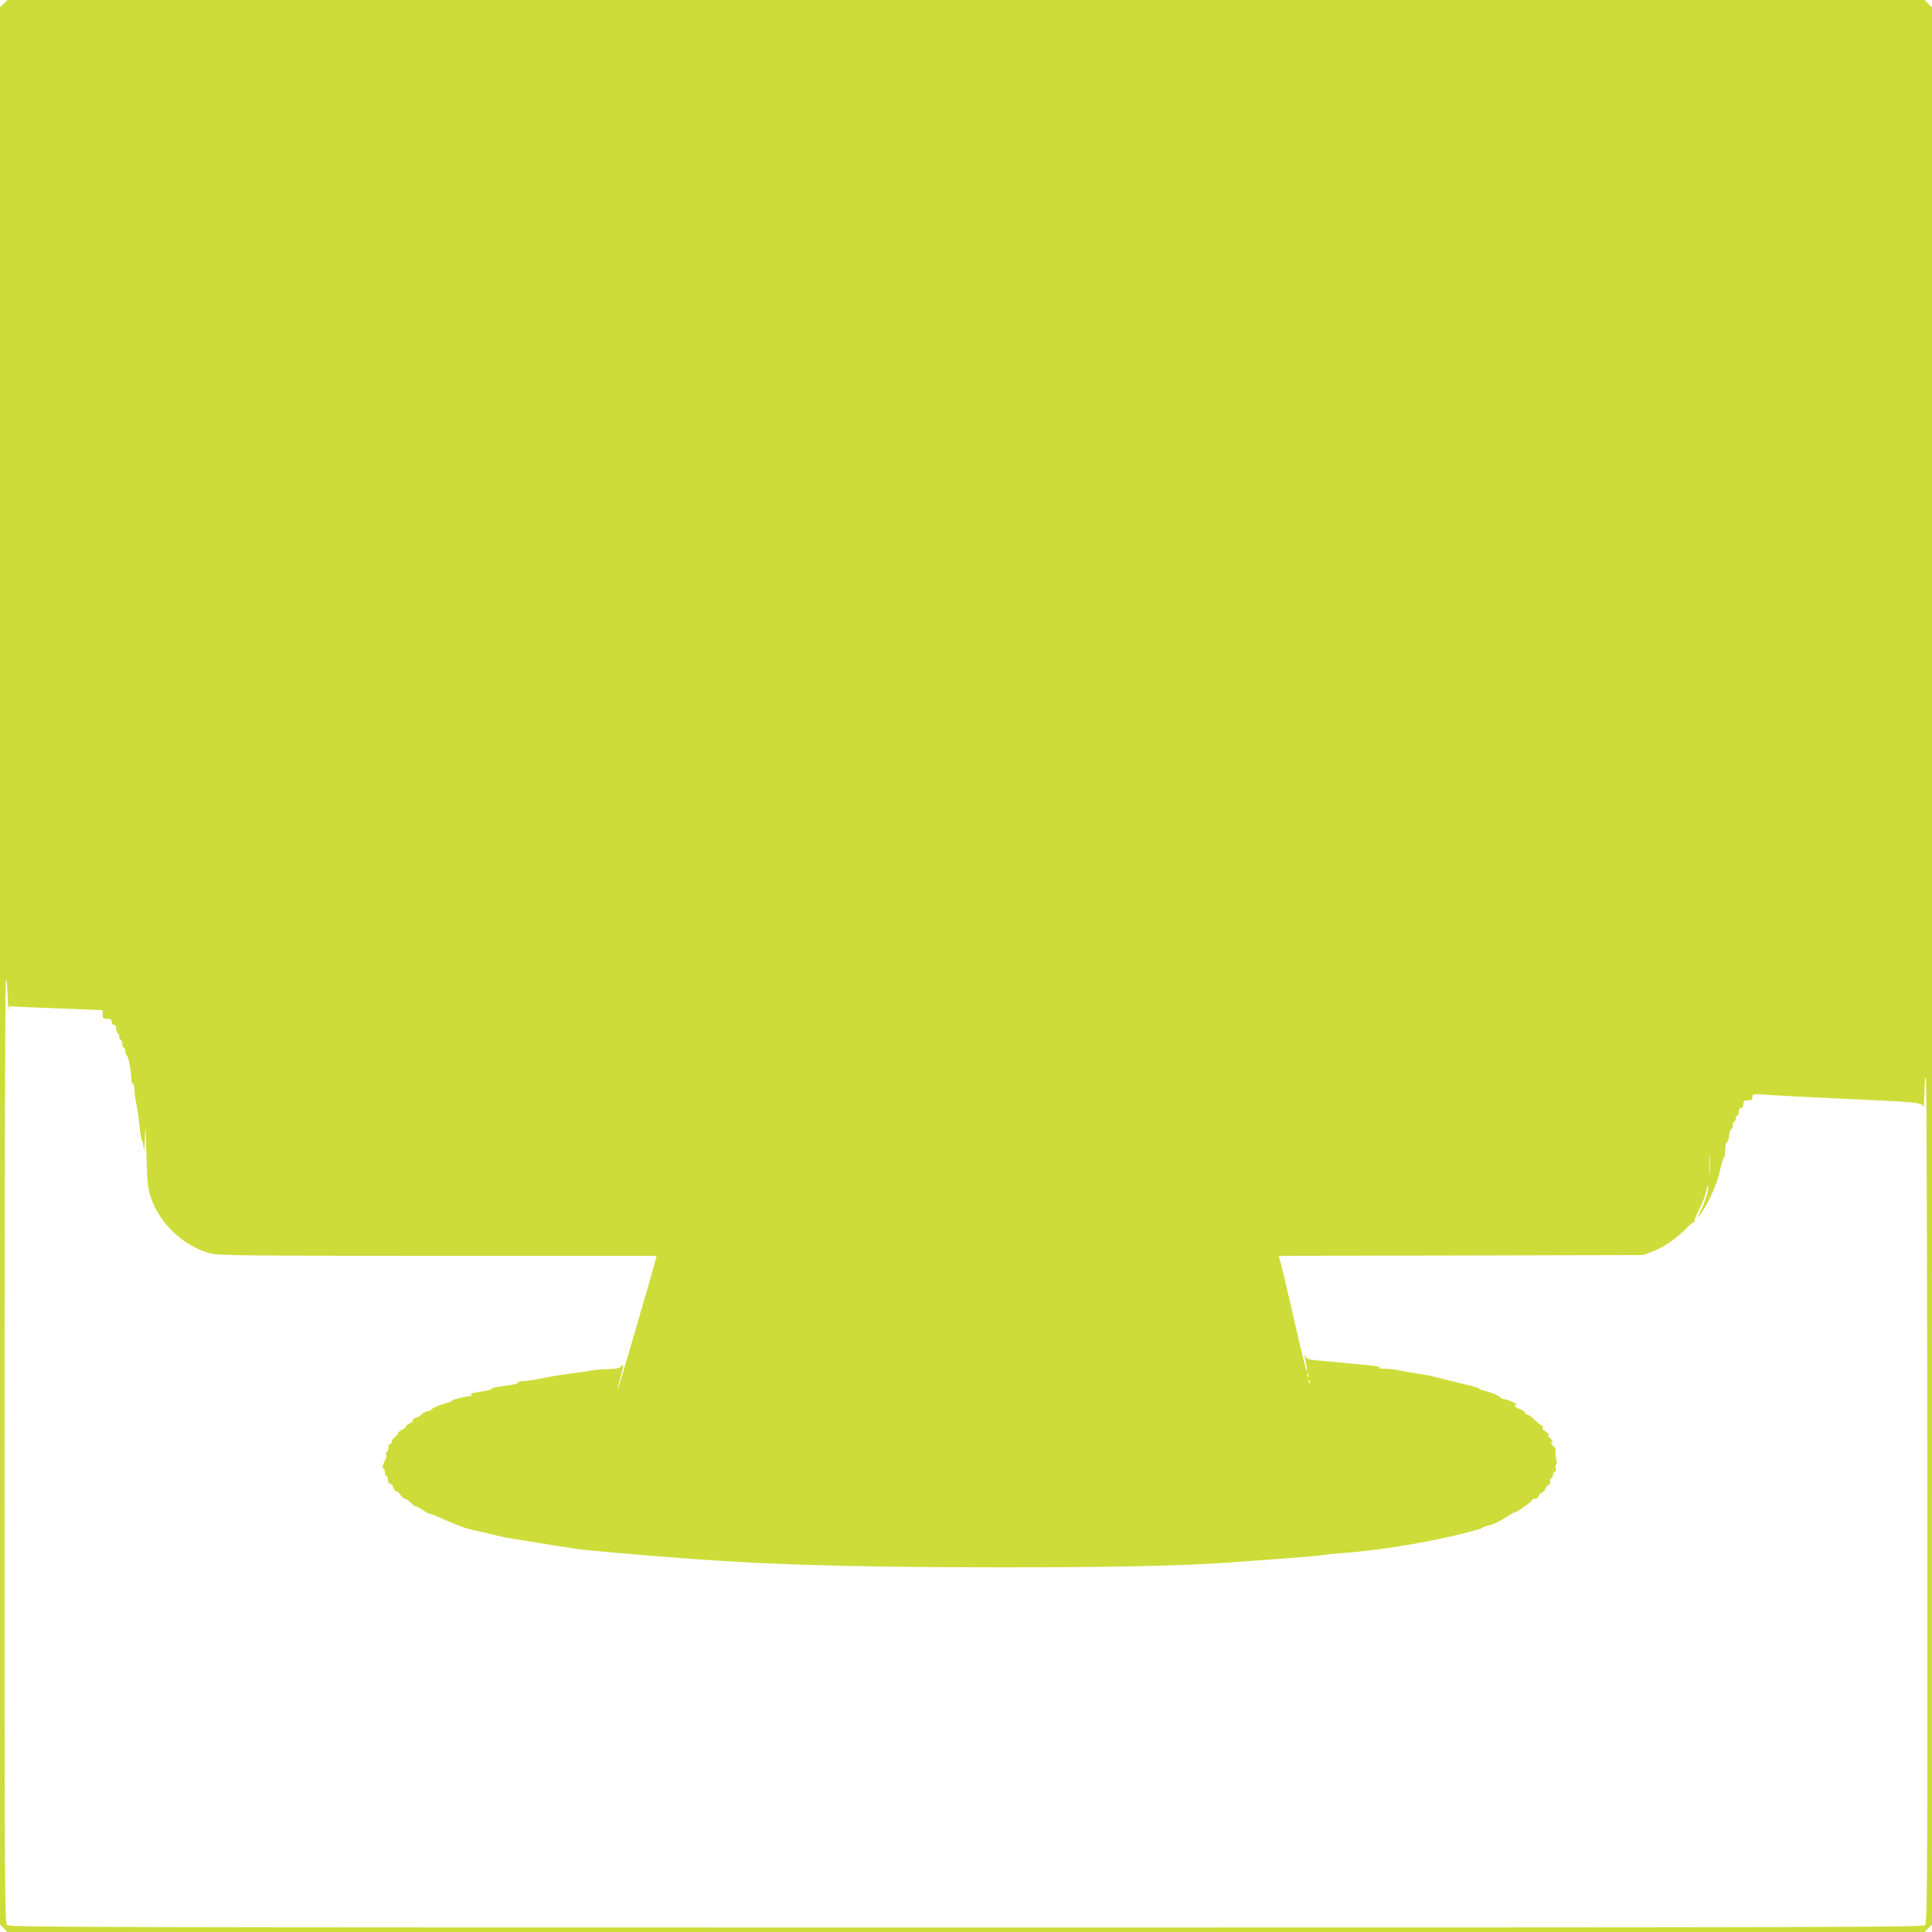 <?xml version="1.0" standalone="no"?>
<!DOCTYPE svg PUBLIC "-//W3C//DTD SVG 20010904//EN"
 "http://www.w3.org/TR/2001/REC-SVG-20010904/DTD/svg10.dtd">
<svg version="1.0" xmlns="http://www.w3.org/2000/svg"
 width="1280pt" height="1280pt" viewBox="0 0 1280 1280"
 preserveAspectRatio="xMidYMid meet">
<g transform="translate(0,1280) scale(0.1,-0.1)"
fill="#cddc39" stroke="none">
<path d="M25 12775 l-25 -24 0 -6351 0 -6351 25 -24 24 -25 6351 0 6351 0 24
25 25 24 0 6351 0 6351 -25 24 -24 25 -6351 0 -6351 0 -24 -25z m33 -6666 l2
24 148 -7 c81 -3 220 -9 310 -12 l162 -7 0 -28 c0 -26 4 -29 30 -29 23 0 30
-4 30 -20 0 -11 7 -20 15 -20 9 0 15 -9 15 -24 0 -14 4 -28 10 -31 6 -3 10
-15 10 -26 0 -10 5 -19 10 -19 6 0 10 -11 10 -25 0 -14 5 -25 10 -25 6 0 10
-11 10 -25 0 -14 4 -25 9 -25 10 0 31 -108 31 -158 0 -18 5 -32 10 -32 6 0 10
-15 10 -34 0 -19 6 -65 14 -103 8 -37 17 -104 21 -148 4 -44 11 -85 15 -90 5
-6 10 -31 13 -55 2 -25 5 9 7 75 3 101 4 84 10 -105 5 -196 9 -234 29 -292 59
-177 219 -326 398 -373 49 -13 255 -15 1505 -15 l1448 0 -5 -22 c-25 -95 -254
-880 -254 -870 -1 7 8 45 19 84 24 87 24 94 4 74 -11 -11 -35 -16 -82 -17 -37
0 -89 -4 -117 -9 -27 -6 -90 -15 -140 -21 -49 -6 -130 -19 -180 -30 -49 -10
-107 -19 -128 -19 -21 0 -36 -4 -33 -9 3 -4 -18 -12 -47 -16 -99 -14 -142 -22
-127 -25 15 -2 -23 -12 -108 -26 -29 -4 -39 -10 -30 -15 9 -6 6 -9 -12 -9 -27
-1 -131 -28 -115 -30 6 -1 -18 -10 -52 -20 -35 -10 -70 -25 -79 -34 -8 -9 -23
-16 -33 -16 -10 0 -26 -9 -35 -19 -10 -11 -29 -22 -42 -25 -14 -4 -22 -11 -19
-16 3 -6 -5 -14 -19 -20 -14 -5 -26 -14 -26 -20 0 -6 -8 -14 -17 -17 -20 -8
-48 -33 -37 -33 4 0 -5 -9 -20 -21 -14 -11 -24 -25 -20 -30 3 -5 -2 -12 -11
-15 -9 -4 -14 -12 -11 -19 2 -7 -2 -22 -10 -34 -8 -11 -11 -21 -5 -21 5 0 0
-19 -11 -42 -14 -28 -17 -43 -9 -46 6 -2 11 -15 11 -28 0 -13 5 -24 10 -24 6
0 10 -11 10 -25 0 -15 6 -25 15 -25 8 0 17 -11 21 -25 3 -14 12 -25 19 -25 7
0 20 -11 29 -25 9 -14 22 -25 29 -25 8 0 24 -11 37 -25 13 -14 28 -25 34 -25
6 0 28 -11 48 -25 20 -14 42 -25 47 -25 6 0 39 -13 73 -28 112 -50 172 -72
243 -86 39 -8 95 -21 125 -29 30 -8 91 -20 135 -26 44 -7 103 -16 130 -21 50
-9 127 -21 253 -40 59 -9 208 -23 552 -51 654 -54 1217 -72 2235 -73 750 -1
1258 10 1565 33 63 5 216 16 340 25 124 9 239 19 255 22 17 3 77 10 135 14
217 16 484 57 710 108 146 34 213 52 225 62 6 5 26 12 45 15 19 3 62 24 96 46
33 21 64 39 69 39 14 0 115 71 115 81 0 5 9 9 19 9 11 0 23 9 26 20 3 11 12
20 19 20 7 0 18 11 24 25 6 14 16 25 22 25 5 0 10 11 10 25 0 14 5 25 10 25 6
0 10 9 10 20 0 11 5 20 11 20 7 0 9 10 7 25 -3 14 -1 25 3 25 5 0 5 10 1 23
-4 12 -7 37 -6 55 1 17 -1 32 -4 32 -4 0 -13 9 -20 21 -9 14 -10 19 -2 14 9
-6 9 -2 1 14 -7 11 -17 21 -24 22 -8 0 -8 2 1 6 9 3 2 13 -19 29 -18 13 -26
24 -18 24 8 0 4 7 -11 18 -14 9 -38 29 -54 45 -16 15 -35 27 -43 27 -8 0 -12
4 -9 9 3 5 -13 16 -36 26 -30 12 -38 19 -28 25 10 6 3 13 -25 24 -20 9 -43 16
-51 16 -7 0 -20 7 -29 16 -9 9 -46 25 -83 35 -37 10 -60 18 -52 19 8 1 -12 8
-45 16 -88 22 -125 31 -175 43 -101 26 -118 30 -190 41 -41 6 -97 16 -125 22
-27 6 -70 10 -95 10 -27 -1 -40 2 -32 7 8 5 -15 11 -60 15 -40 3 -116 11 -168
16 -52 5 -130 13 -173 16 -67 6 -80 10 -88 28 -8 17 -8 16 -4 -8 15 -75 17
-91 12 -86 -6 5 -27 91 -107 440 -28 124 -58 246 -65 272 l-13 48 1207 2 1206
3 60 22 c76 29 156 83 219 147 27 28 54 50 59 48 5 -1 6 1 3 6 -3 5 10 38 29
74 19 36 41 92 49 124 8 32 15 50 15 38 1 -32 -28 -125 -56 -174 l-25 -45 26
30 c46 53 115 205 132 293 9 45 21 82 25 82 5 0 9 23 9 50 0 28 4 50 9 50 6 0
13 20 17 45 3 25 10 45 15 45 5 0 9 11 9 25 0 14 5 25 10 25 6 0 10 9 10 20 0
11 5 20 10 20 6 0 10 11 10 25 0 16 6 25 15 25 9 0 15 9 15 25 0 21 5 25 30
25 24 0 30 4 30 22 0 21 2 21 108 14 59 -4 193 -11 297 -16 105 -5 284 -14
399 -19 294 -14 324 -18 329 -45 2 -11 5 33 7 99 2 79 5 110 10 90 4 -16 8
-1282 9 -2812 1 -2516 0 -2783 -15 -2797 -14 -15 -605 -16 -6354 -16 -5749 0
-6340 1 -6354 16 -15 14 -16 310 -16 3112 0 1703 4 3115 8 3137 5 30 8 10 12
-85 3 -69 7 -114 8 -101z m11269 -1076 c-2 -32 -3 -8 -3 52 0 61 1 87 3 58 2
-29 2 -78 0 -110z m-2660 -1355 c-3 -7 -5 -2 -5 12 0 14 2 19 5 13 2 -7 2 -19
0 -25z m10 -40 c-3 -8 -6 -5 -6 6 -1 11 2 17 5 13 3 -3 4 -12 1 -19z"/>
</g>
</svg>
